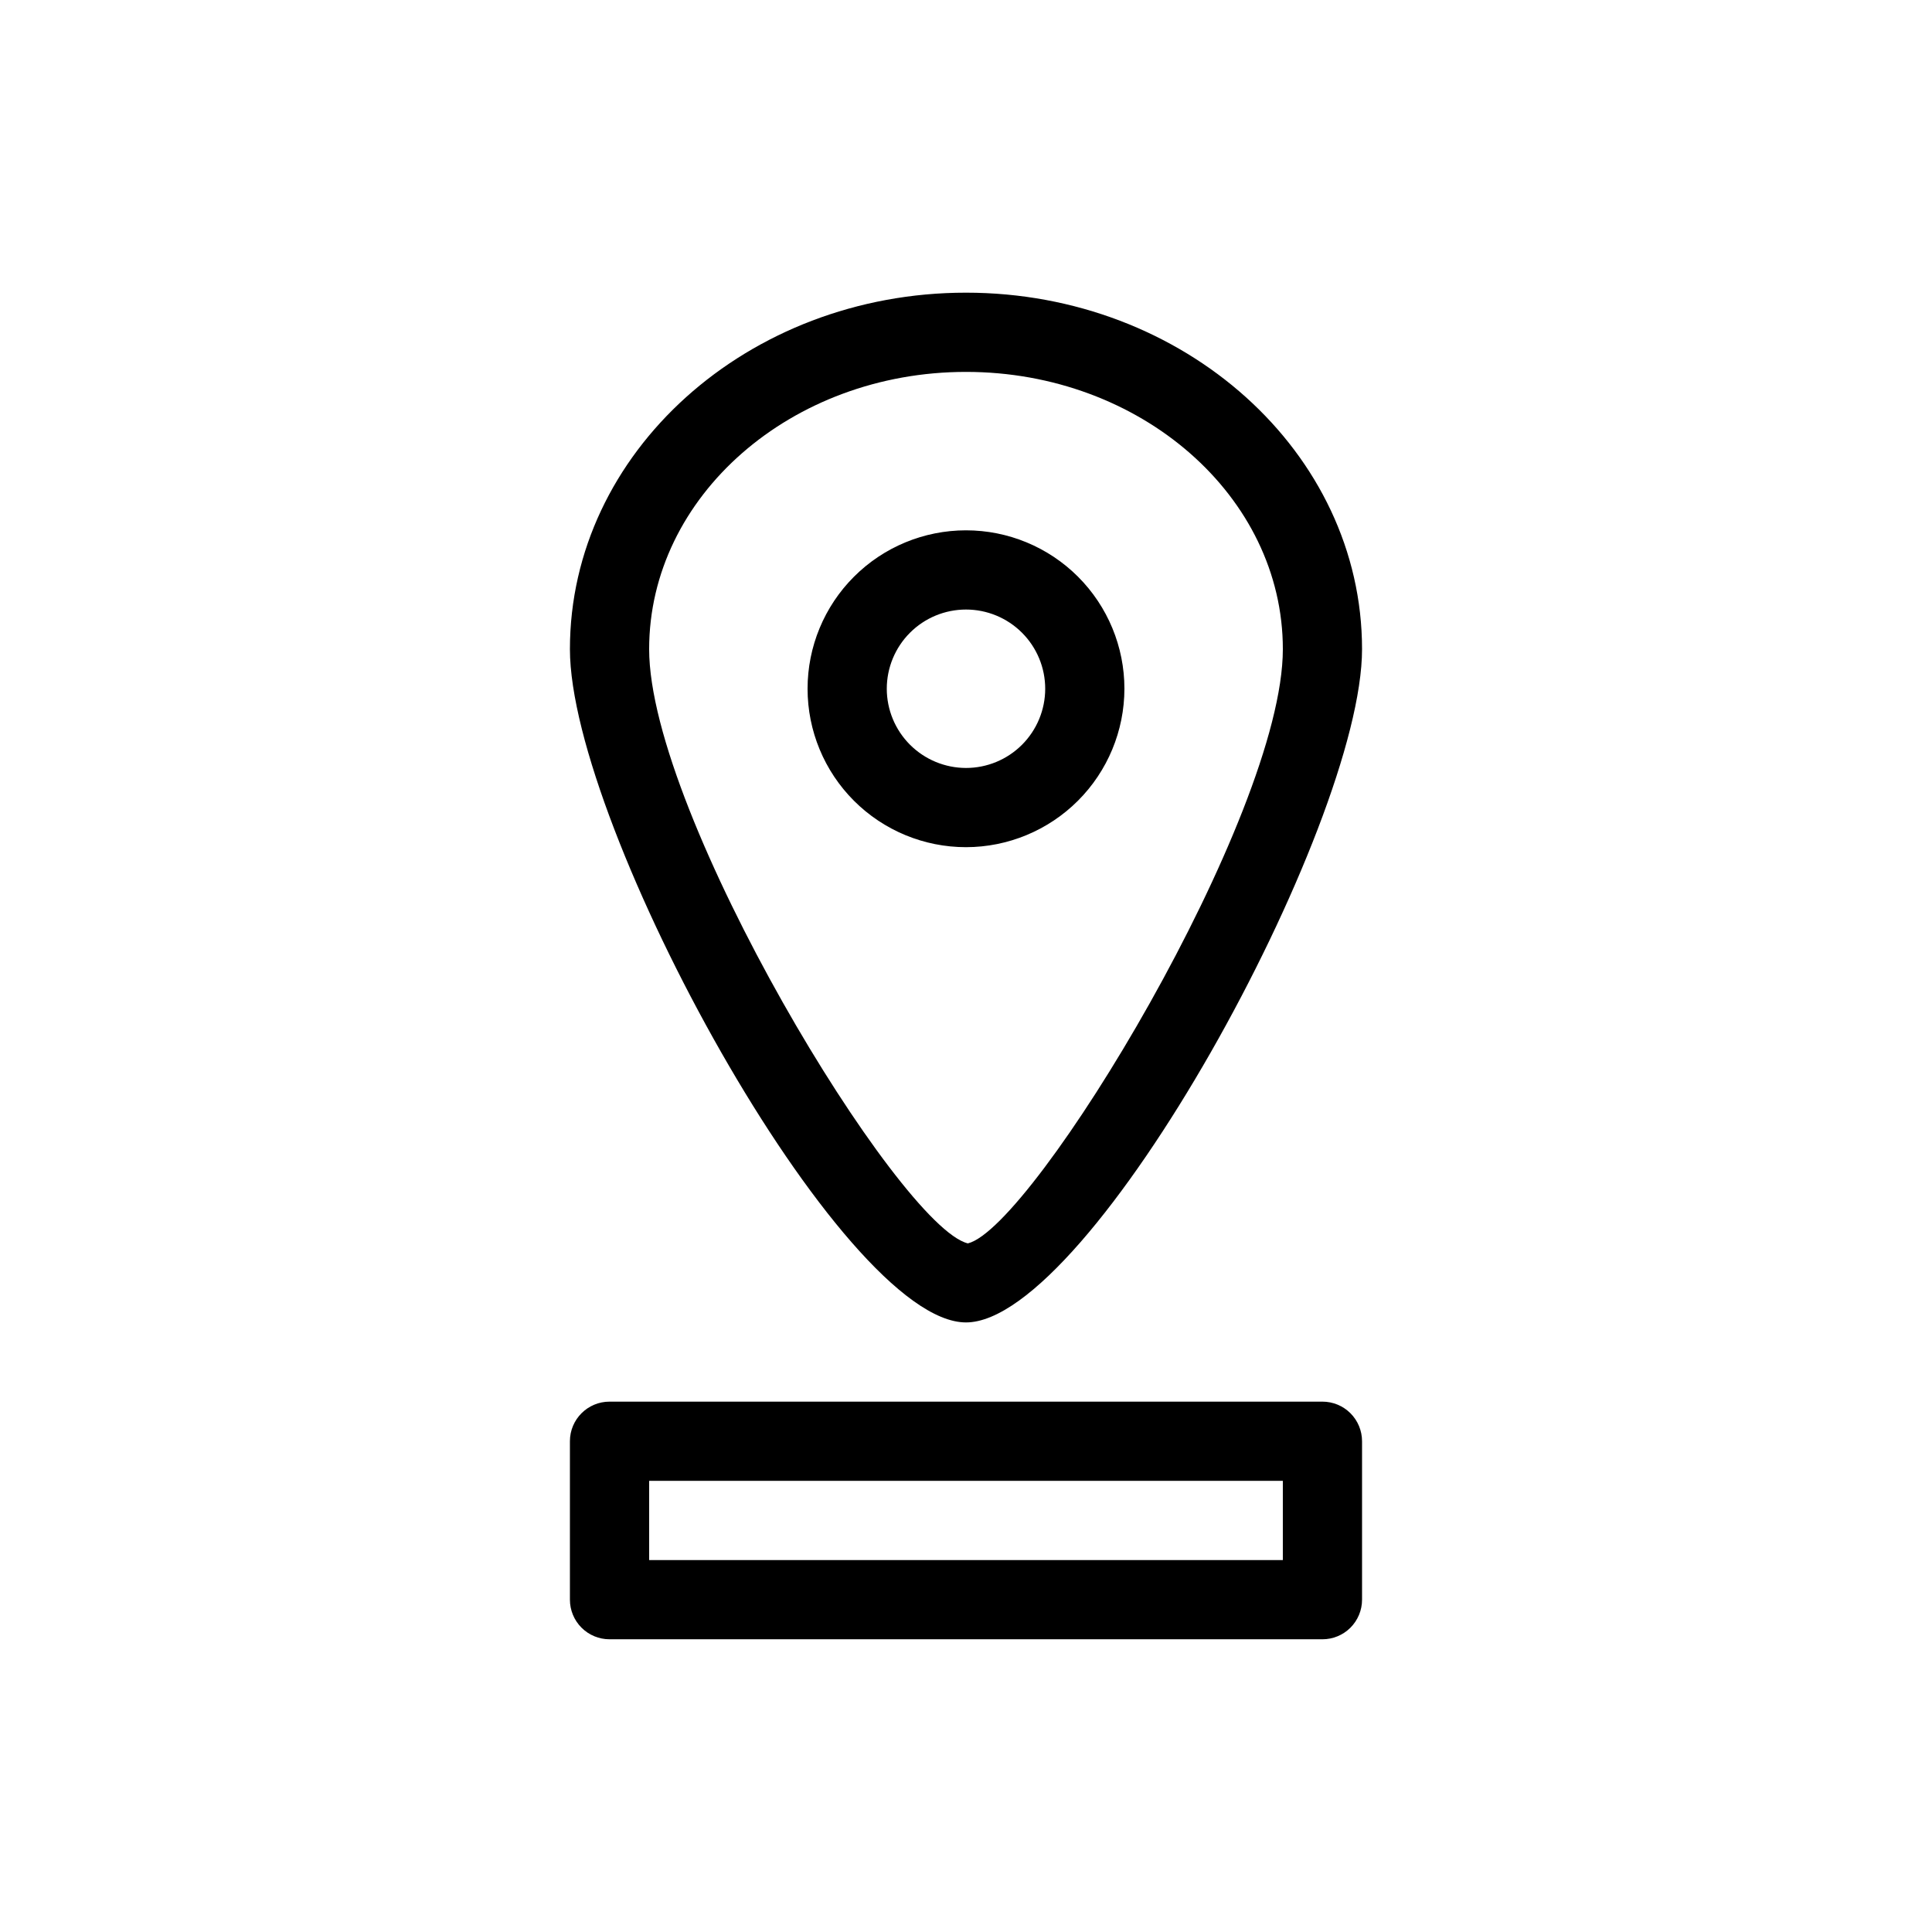 <?xml version="1.0" encoding="UTF-8"?>
<!-- Uploaded to: SVG Repo, www.svgrepo.com, Generator: SVG Repo Mixer Tools -->
<svg fill="#000000" width="800px" height="800px" version="1.1" viewBox="144 144 512 512" xmlns="http://www.w3.org/2000/svg">
 <path d="m494.46 515.45h-188.93c-5.797 0-10.496 4.699-10.496 10.496v41.984c0 2.785 1.105 5.453 3.074 7.422s4.637 3.074 7.422 3.074h188.93c2.785 0 5.457-1.105 7.422-3.074 1.969-1.969 3.074-4.637 3.074-7.422v-41.984c0-2.781-1.105-5.453-3.074-7.422-1.965-1.965-4.637-3.074-7.422-3.074zm-10.496 41.984h-167.93v-20.992h167.93zm-83.969-62.977c33.047 0 104.96-131.41 104.96-178.43 0-52.09-47.082-94.465-104.96-94.465s-104.96 42.375-104.96 94.465c0.004 47.02 71.918 178.43 104.96 178.43zm0.004-251.9c46.301 0 83.969 32.965 83.969 73.473 0 44.27-66.137 153.27-83.473 157.48-18.281-4.438-84.465-113.56-84.465-157.48 0-40.508 37.668-73.473 83.969-73.473zm41.984 83.969c0-11.137-4.426-21.816-12.297-29.688-7.875-7.875-18.555-12.297-29.688-12.297-11.137 0-21.816 4.422-29.688 12.297-7.875 7.871-12.297 18.551-12.297 29.688 0 11.133 4.422 21.812 12.297 29.688 7.871 7.871 18.551 12.297 29.688 12.297 11.129-0.012 21.801-4.441 29.672-12.312 7.871-7.871 12.297-18.543 12.312-29.672zm-62.977 0c0-5.57 2.211-10.906 6.148-14.844 3.934-3.938 9.273-6.148 14.844-6.148 5.566 0 10.906 2.211 14.844 6.148 3.934 3.938 6.148 9.273 6.148 14.844 0 5.566-2.215 10.906-6.148 14.844-3.938 3.938-9.277 6.148-14.844 6.148-5.566-0.008-10.902-2.223-14.84-6.156-3.934-3.938-6.148-9.273-6.152-14.836z"/>
</svg>
